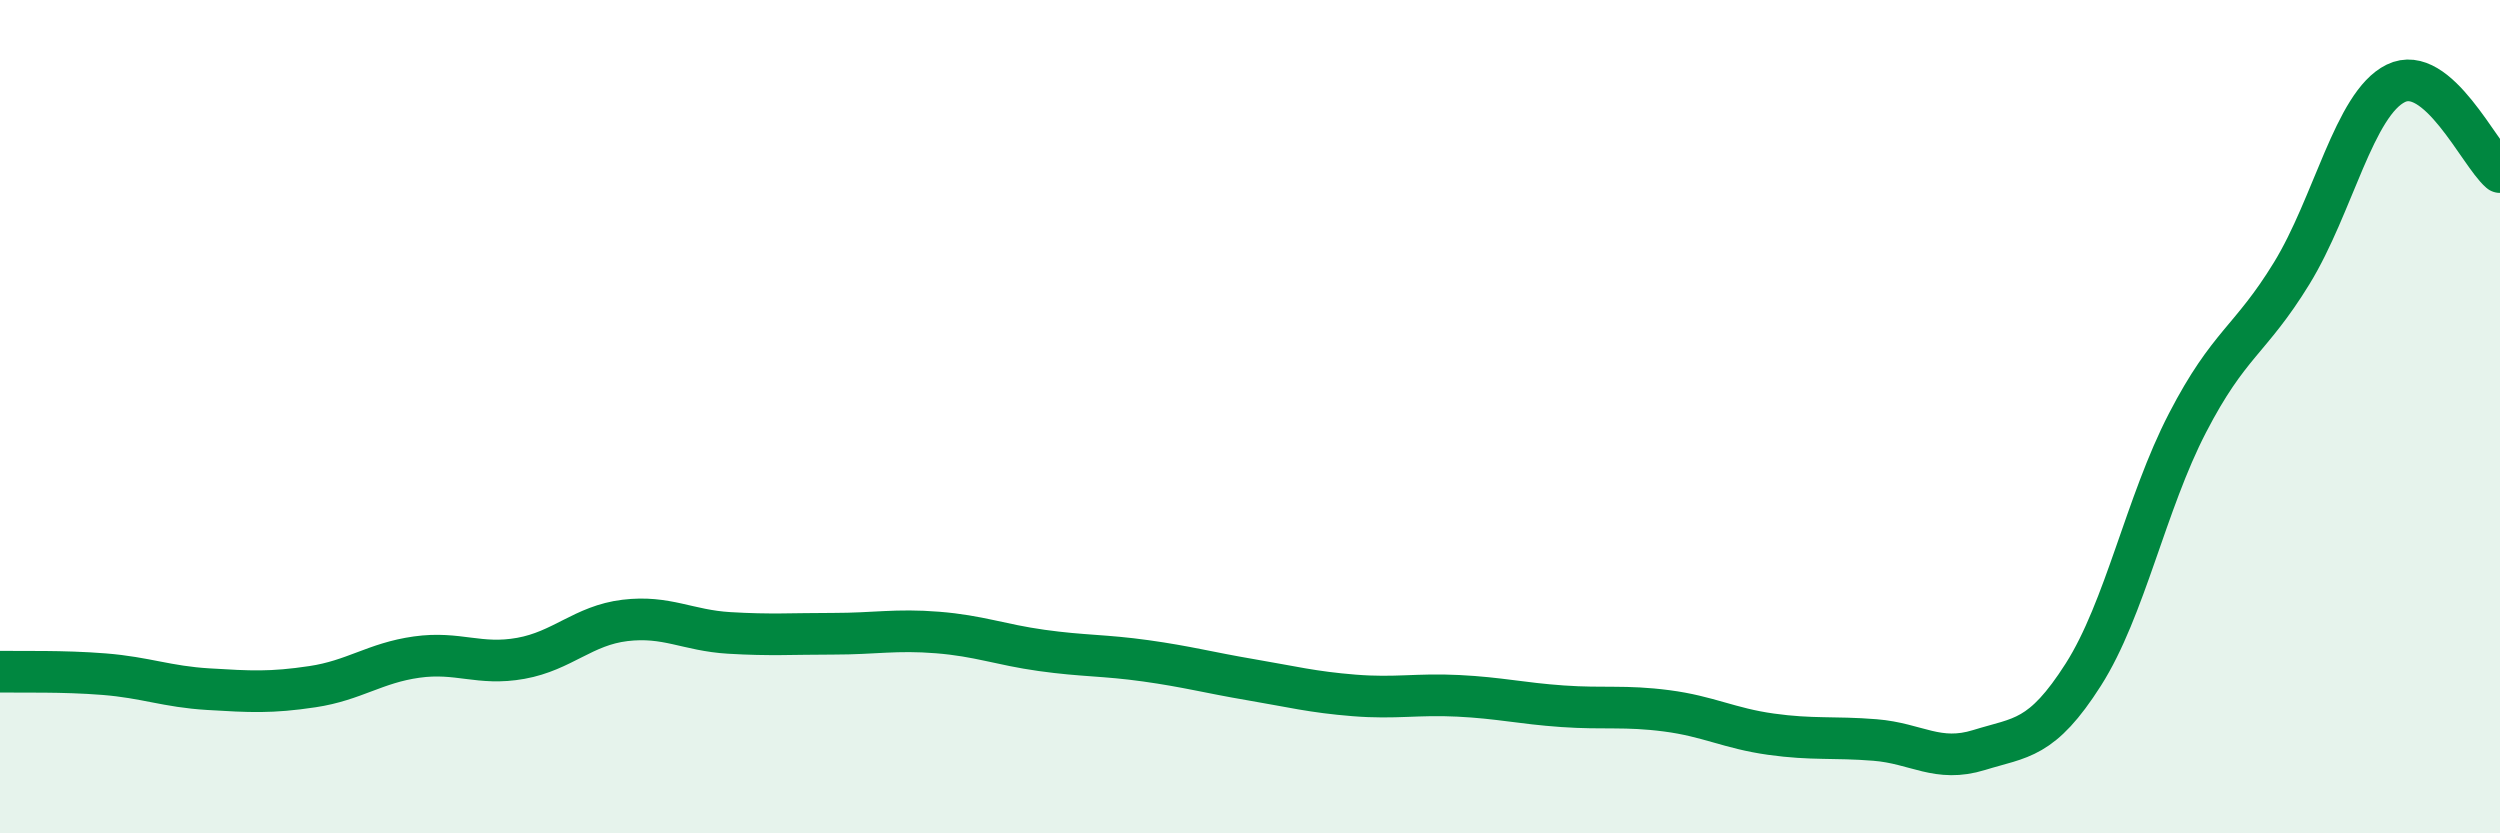 
    <svg width="60" height="20" viewBox="0 0 60 20" xmlns="http://www.w3.org/2000/svg">
      <path
        d="M 0,16.12 C 0.5,16.13 1.5,16.1 2.5,16.18 C 3.5,16.26 4,16.48 5,16.54 C 6,16.6 6.5,16.63 7.5,16.48 C 8.5,16.33 9,15.91 10,15.77 C 11,15.63 11.5,15.98 12.5,15.8 C 13.5,15.62 14,15.01 15,14.89 C 16,14.77 16.5,15.13 17.5,15.19 C 18.5,15.25 19,15.21 20,15.21 C 21,15.21 21.5,15.1 22.5,15.18 C 23.5,15.26 24,15.47 25,15.61 C 26,15.75 26.5,15.72 27.5,15.86 C 28.5,16 29,16.14 30,16.31 C 31,16.48 31.5,16.61 32.5,16.69 C 33.5,16.77 34,16.65 35,16.7 C 36,16.75 36.5,16.88 37.5,16.95 C 38.5,17.02 39,16.93 40,17.06 C 41,17.19 41.5,17.48 42.5,17.62 C 43.5,17.76 44,17.68 45,17.76 C 46,17.84 46.5,18.31 47.5,18 C 48.5,17.69 49,17.76 50,16.19 C 51,14.62 51.5,12.08 52.5,10.15 C 53.5,8.22 54,8.19 55,6.56 C 56,4.93 56.5,2.49 57.5,2 C 58.5,1.51 59.5,3.7 60,4.13L60 20L0 20Z"
        fill="#008740"
        opacity="0.1"
        stroke-linecap="round"
        stroke-linejoin="round"
      />
      <path
        d="M 0,16.12 C 0.5,16.13 1.5,16.1 2.5,16.18 C 3.5,16.26 4,16.48 5,16.54 C 6,16.6 6.5,16.63 7.5,16.48 C 8.5,16.33 9,15.91 10,15.77 C 11,15.63 11.5,15.98 12.5,15.8 C 13.5,15.62 14,15.01 15,14.89 C 16,14.77 16.5,15.13 17.5,15.19 C 18.5,15.25 19,15.21 20,15.21 C 21,15.21 21.5,15.1 22.5,15.18 C 23.5,15.26 24,15.47 25,15.61 C 26,15.75 26.5,15.72 27.5,15.86 C 28.5,16 29,16.14 30,16.31 C 31,16.48 31.5,16.61 32.5,16.69 C 33.5,16.77 34,16.65 35,16.7 C 36,16.75 36.5,16.88 37.5,16.95 C 38.5,17.02 39,16.93 40,17.06 C 41,17.19 41.5,17.48 42.5,17.62 C 43.5,17.76 44,17.68 45,17.76 C 46,17.84 46.5,18.31 47.5,18 C 48.5,17.69 49,17.76 50,16.19 C 51,14.62 51.5,12.08 52.5,10.15 C 53.5,8.22 54,8.19 55,6.56 C 56,4.93 56.5,2.49 57.5,2 C 58.5,1.51 59.5,3.7 60,4.13"
        stroke="#008740"
        stroke-width="1"
        fill="none"
        stroke-linecap="round"
        stroke-linejoin="round"
      />
    </svg>
  
